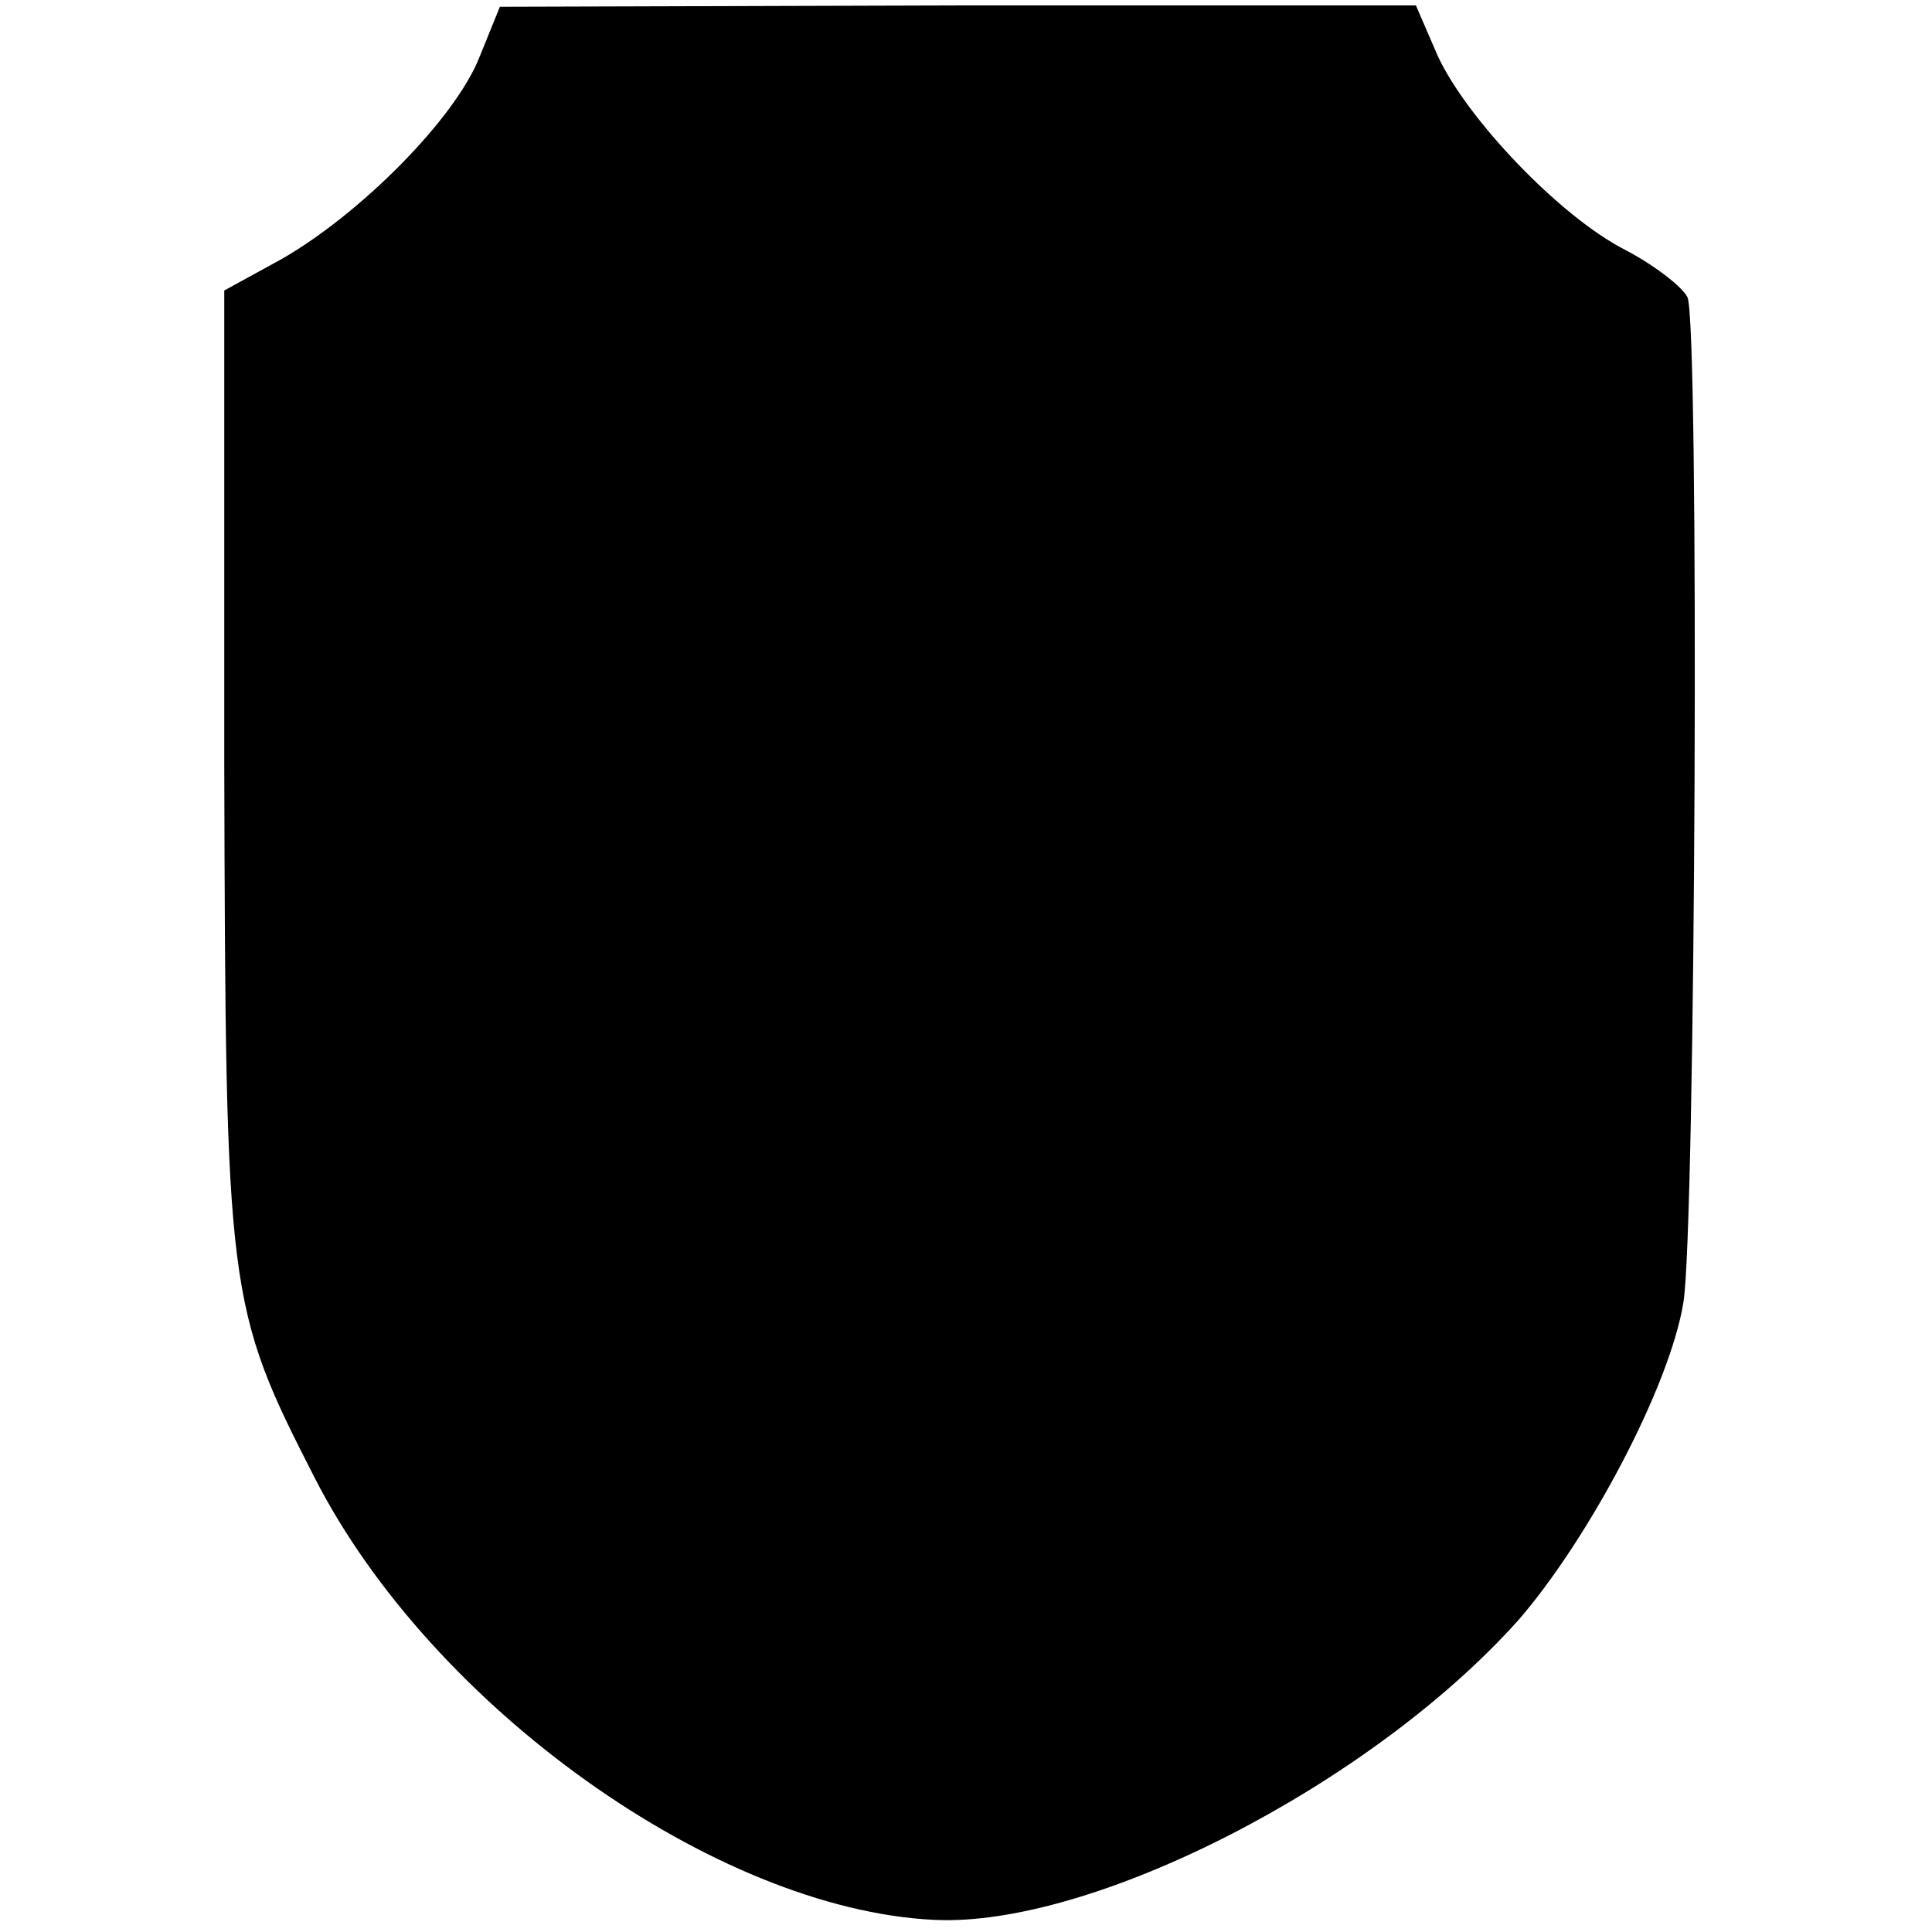 <?xml version="1.0" standalone="no"?>
<!DOCTYPE svg PUBLIC "-//W3C//DTD SVG 20010904//EN"
 "http://www.w3.org/TR/2001/REC-SVG-20010904/DTD/svg10.dtd">
<svg version="1.0" xmlns="http://www.w3.org/2000/svg"
 width="143pt" height="143pt" viewBox="0 0 143 143"
 preserveAspectRatio="xMidYMid meet">
<g transform="translate(0,143) scale(0.1,-0.1)"
fill="#000000" stroke="none">
<path d="M355 1388 c-18 -46 -89 -117 -147 -150 l-42 -23 0 -352 c1 -391 2
-400 67 -527 87 -170 297 -319 458 -327 117 -6 324 100 433 222 52 60 112 173
122 235 9 54 12 725 3 744 -4 8 -25 24 -46 35 -49 25 -118 98 -139 144 l-16
37 -339 0 -339 -1 -15 -37z"/>
</g>
</svg>
